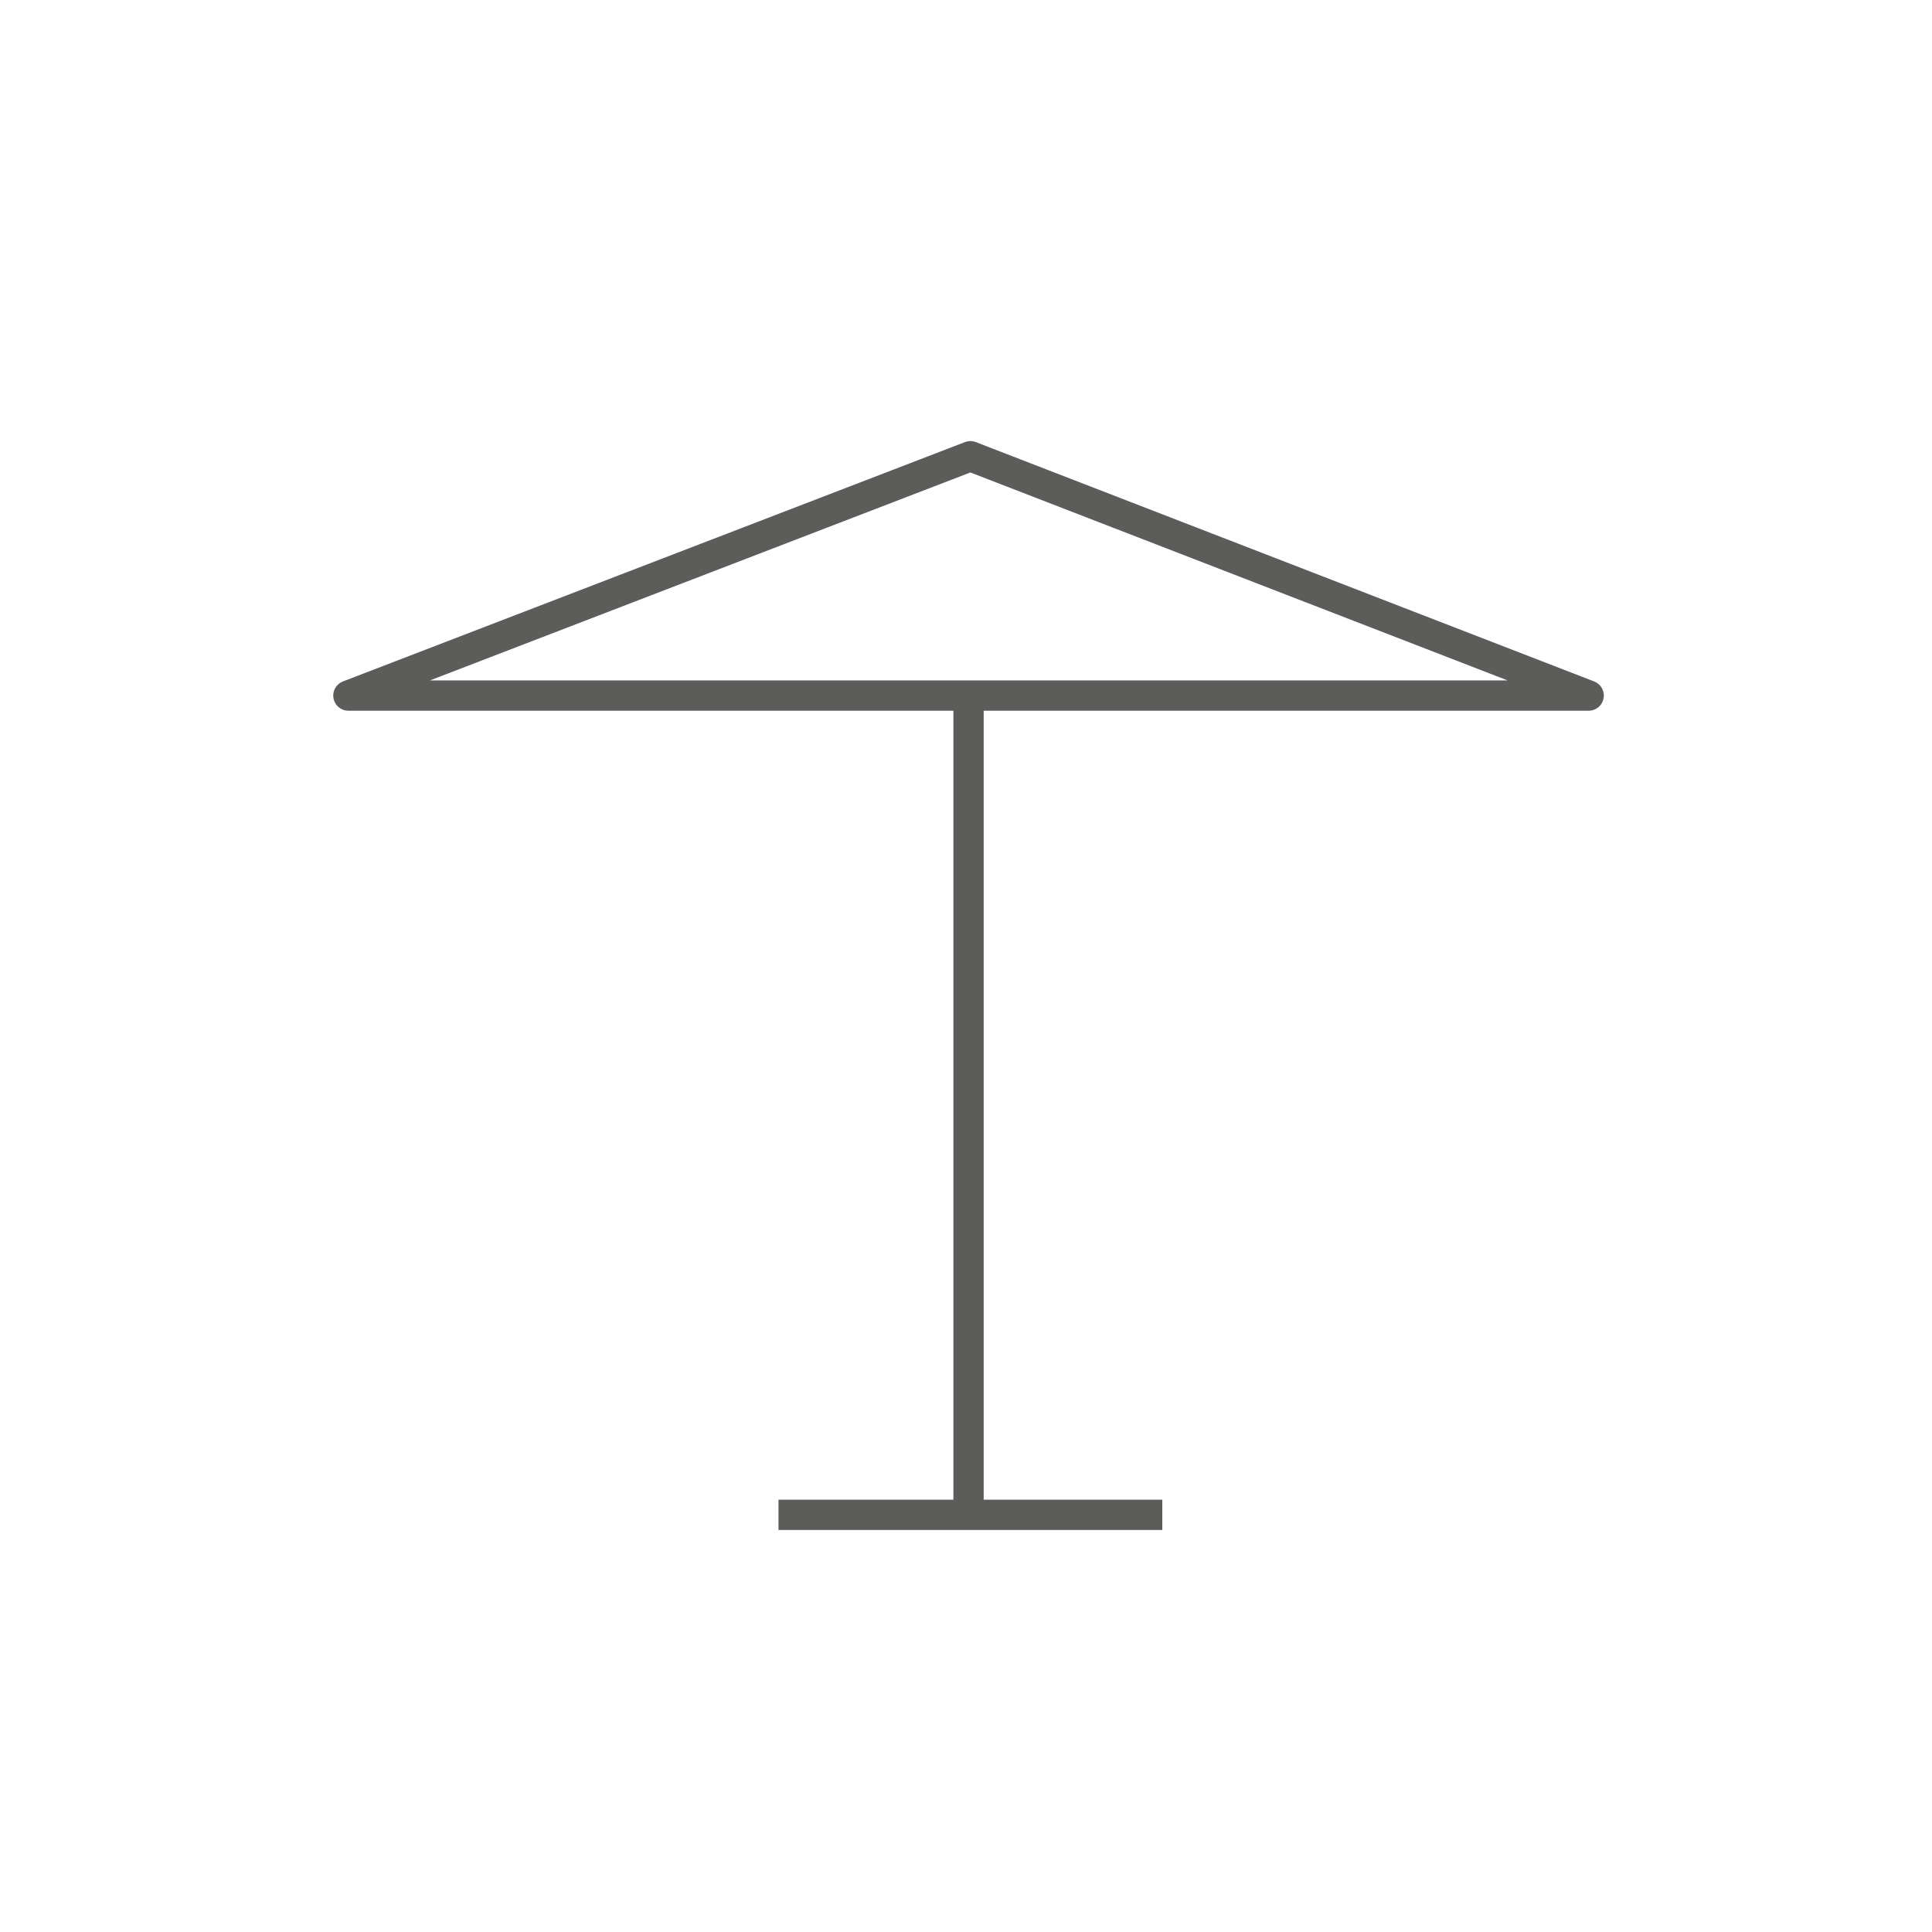 <svg id="Laag_1" data-name="Laag 1" xmlns="http://www.w3.org/2000/svg" viewBox="0 0 510.24 510.24"><defs><style>.cls-1{fill:none;stroke:#5c5c5b;stroke-linejoin:round;stroke-width:8px;}</style></defs><line class="cls-1" x1="255.79" y1="184.44" x2="255.79" y2="400.07"/><line class="cls-1" x1="205.6" y1="400.07" x2="306.96" y2="400.07"/><polygon class="cls-1" points="256.28 120.49 419.57 183.7 92.01 183.7 256.28 120.49"/></svg>